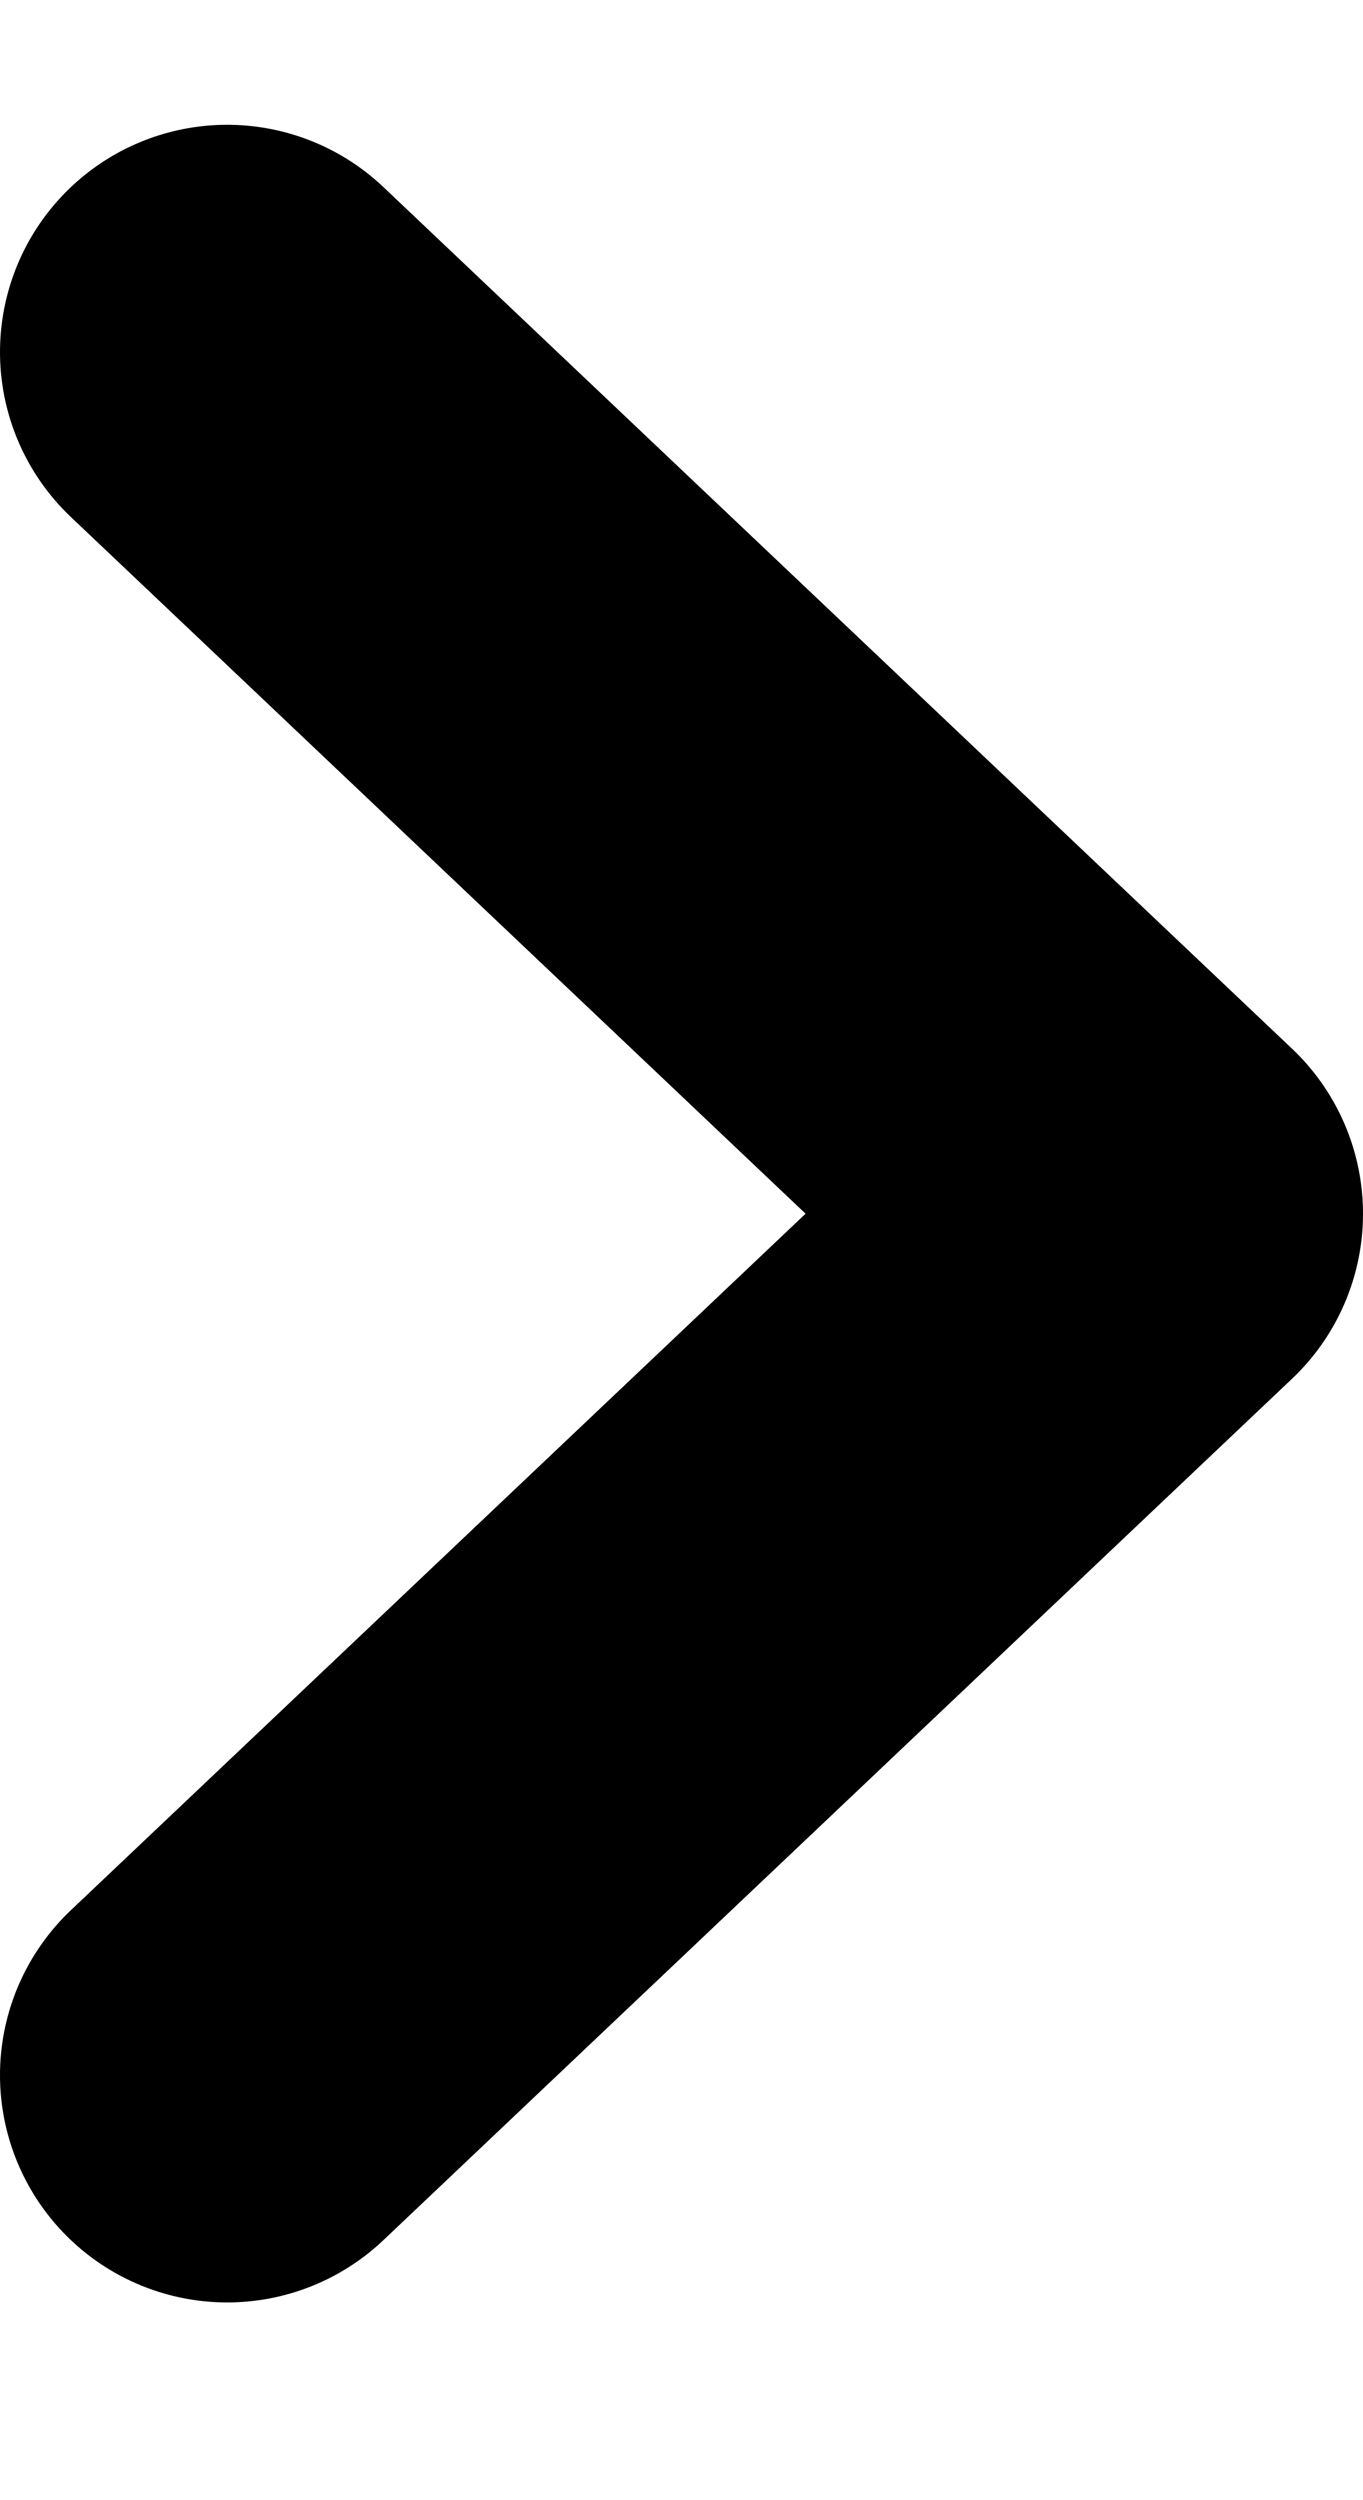 <svg xmlns="http://www.w3.org/2000/svg" fill="none" viewBox="0 0 6 11">
  <path stroke="currentColor" stroke-linecap="round" stroke-linejoin="round" stroke-width="2" d="m1 9.13 4-3.79-4-3.791"/>
</svg>
